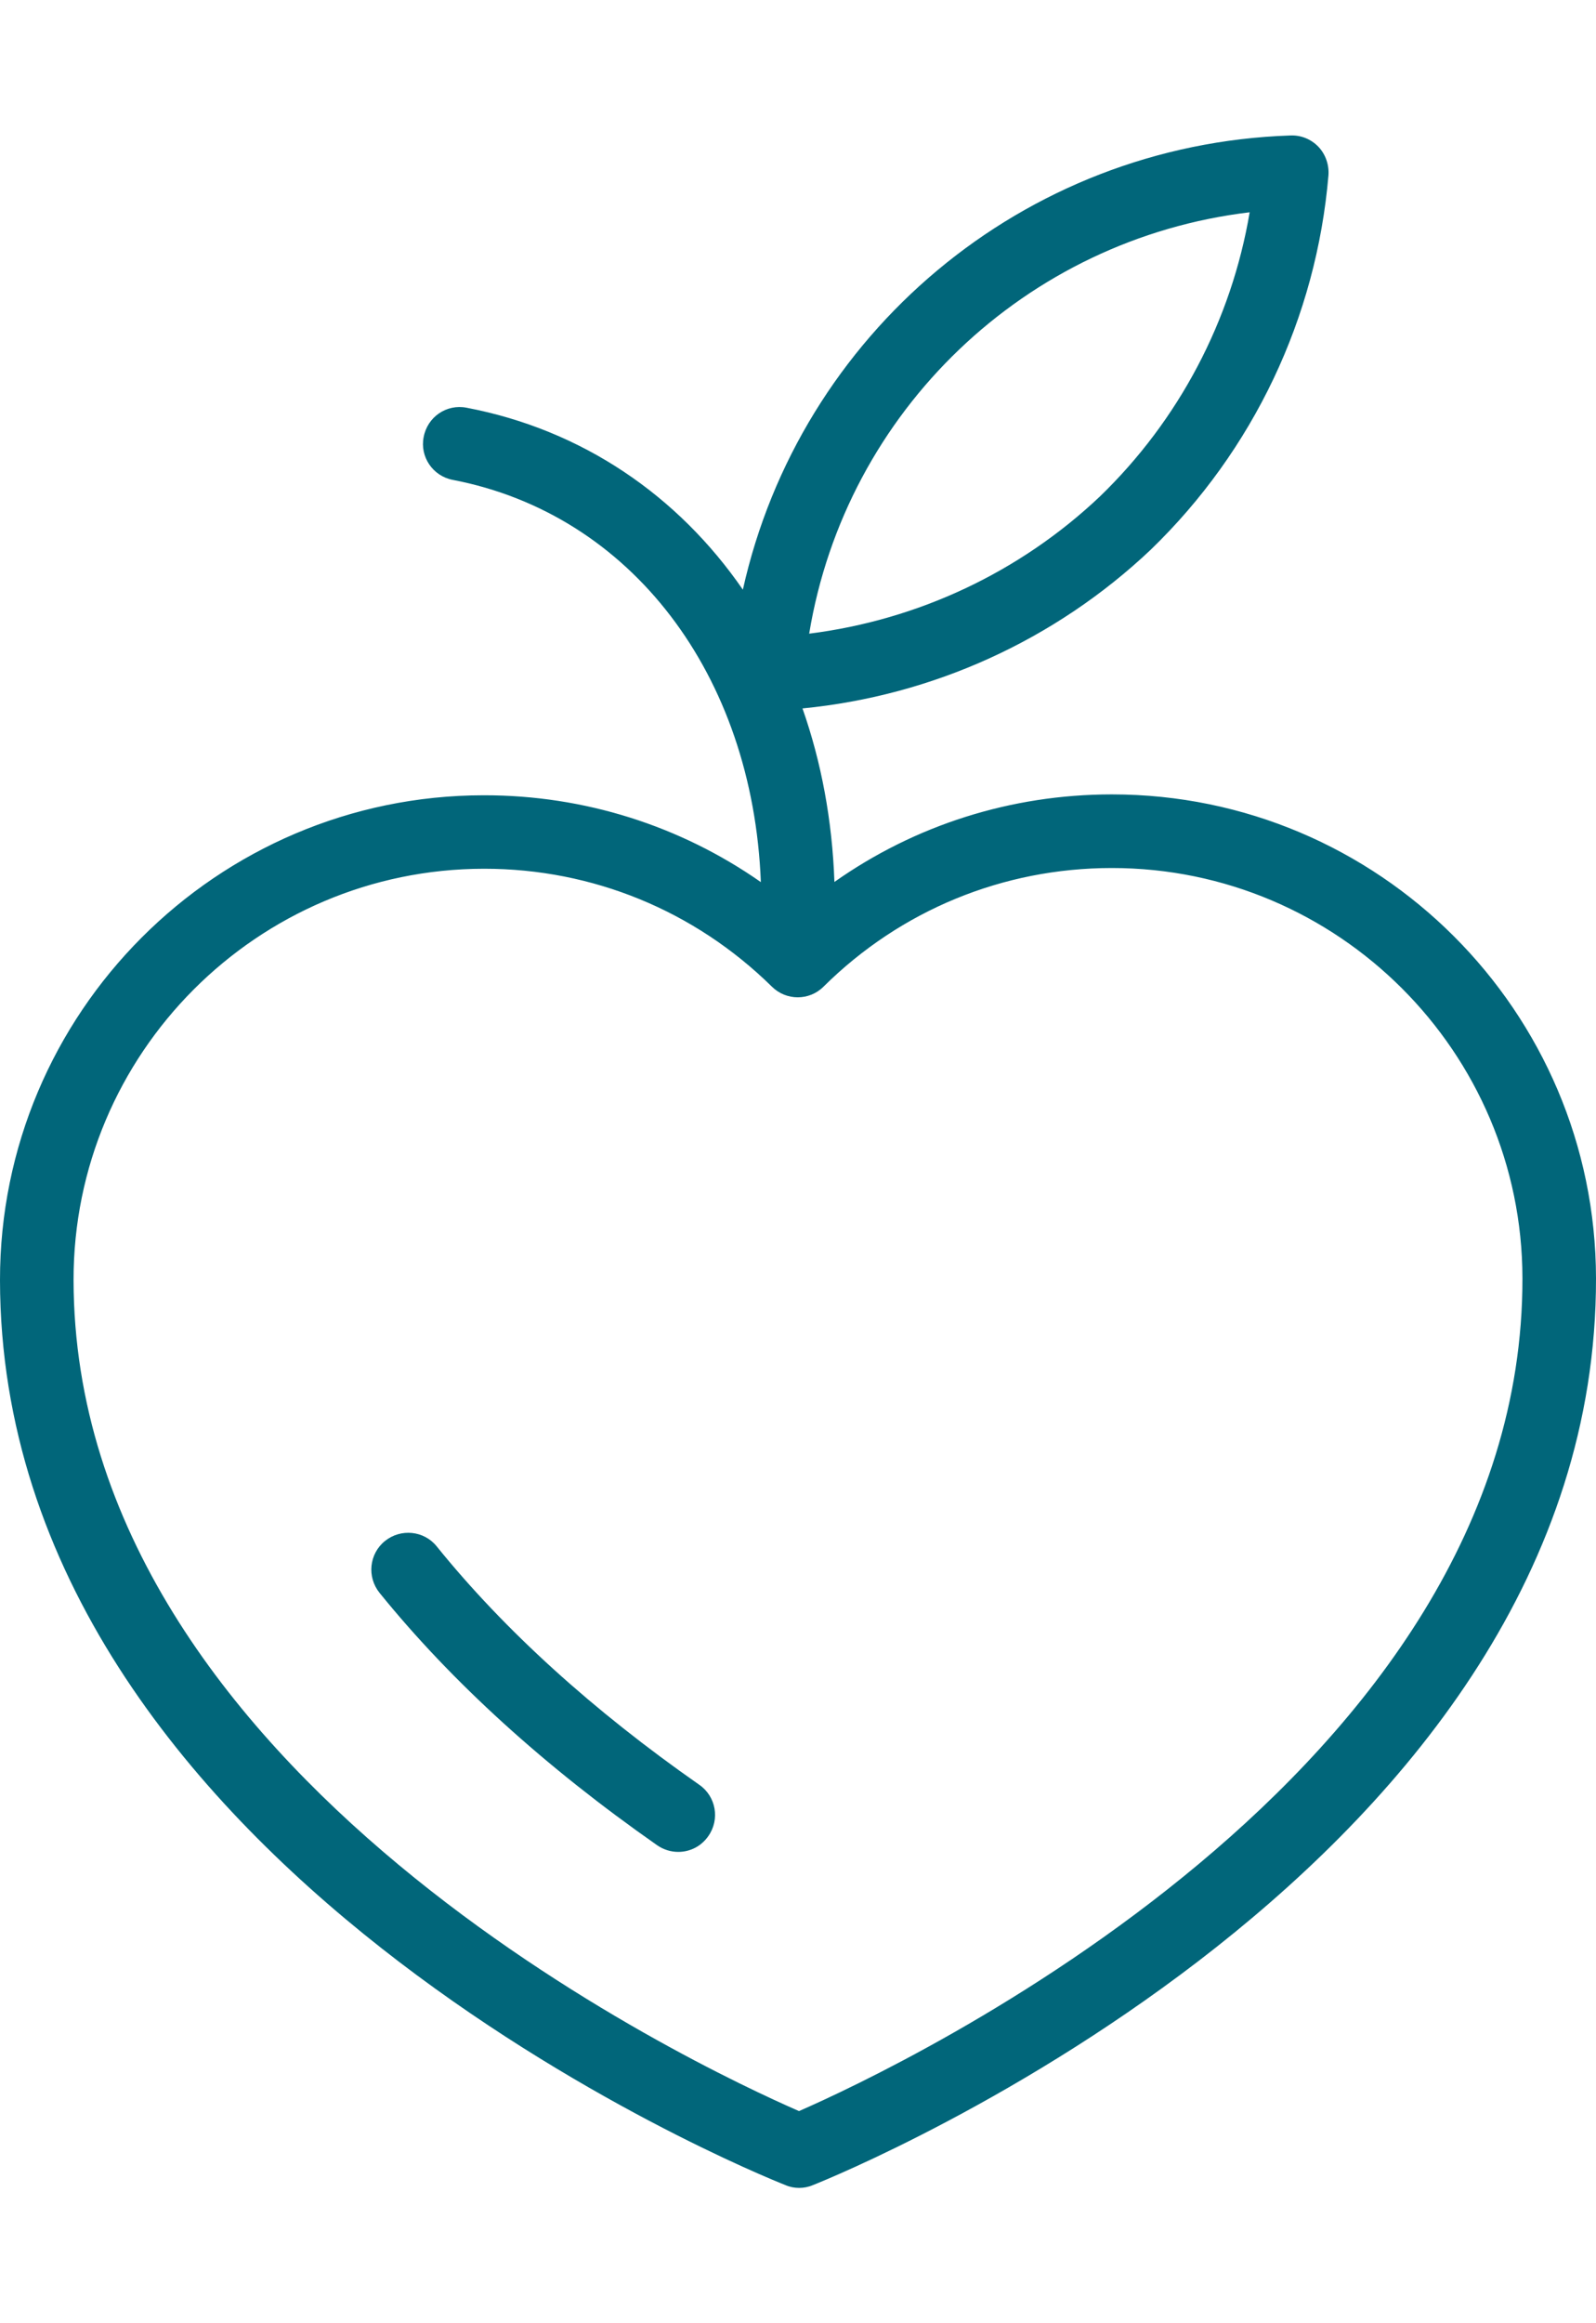 <svg width="11" height="16" viewBox="0 0 11 16" fill="none" xmlns="http://www.w3.org/2000/svg">
<path fill-rule="evenodd" clip-rule="evenodd" d="M7.664 5.471H7.659C6.968 5.472 6.307 5.682 5.751 6.074C5.736 5.648 5.66 5.246 5.531 4.879C6.428 4.791 7.271 4.41 7.931 3.786C8.638 3.103 9.073 2.188 9.156 1.207C9.161 1.136 9.137 1.064 9.087 1.011C9.037 0.959 8.968 0.93 8.894 0.933C7.047 0.995 5.511 2.304 5.12 4.061C4.673 3.413 4.013 2.96 3.216 2.808C3.078 2.781 2.946 2.871 2.92 3.01C2.893 3.146 2.983 3.279 3.121 3.305C4.349 3.541 5.188 4.645 5.244 6.075C4.687 5.686 4.027 5.477 3.338 5.477H3.332C1.494 5.479 -0.002 6.976 1.95715e-06 8.817C0.005 12.855 5.193 14.962 5.414 15.049C5.444 15.062 5.476 15.068 5.508 15.068C5.539 15.068 5.572 15.062 5.602 15.049C5.823 14.962 11.006 12.841 11 8.803C10.997 6.964 9.501 5.471 7.664 5.471ZM8.613 1.462C8.487 2.207 8.125 2.894 7.58 3.42C7.028 3.942 6.326 4.27 5.577 4.364C5.83 2.83 7.07 1.646 8.613 1.462ZM5.507 14.539C4.812 14.236 0.512 12.228 0.507 8.816C0.505 7.256 1.773 5.985 3.334 5.983H3.338C4.083 5.983 4.787 6.271 5.32 6.795C5.419 6.893 5.578 6.893 5.676 6.795C6.208 6.268 6.913 5.979 7.659 5.978H7.664C9.222 5.978 10.491 7.245 10.493 8.803C10.498 12.216 6.202 14.235 5.507 14.539Z" fill="#01667A"/>
<path fill-rule="evenodd" clip-rule="evenodd" d="M4.82 12.292C4.088 11.781 3.478 11.229 3.01 10.65C2.923 10.541 2.762 10.525 2.653 10.613C2.544 10.701 2.528 10.861 2.616 10.97C3.114 11.585 3.758 12.169 4.529 12.708C4.574 12.739 4.624 12.754 4.675 12.754C4.755 12.754 4.833 12.716 4.882 12.645C4.963 12.53 4.935 12.372 4.82 12.292Z" fill="#01667A"/>
</svg>
